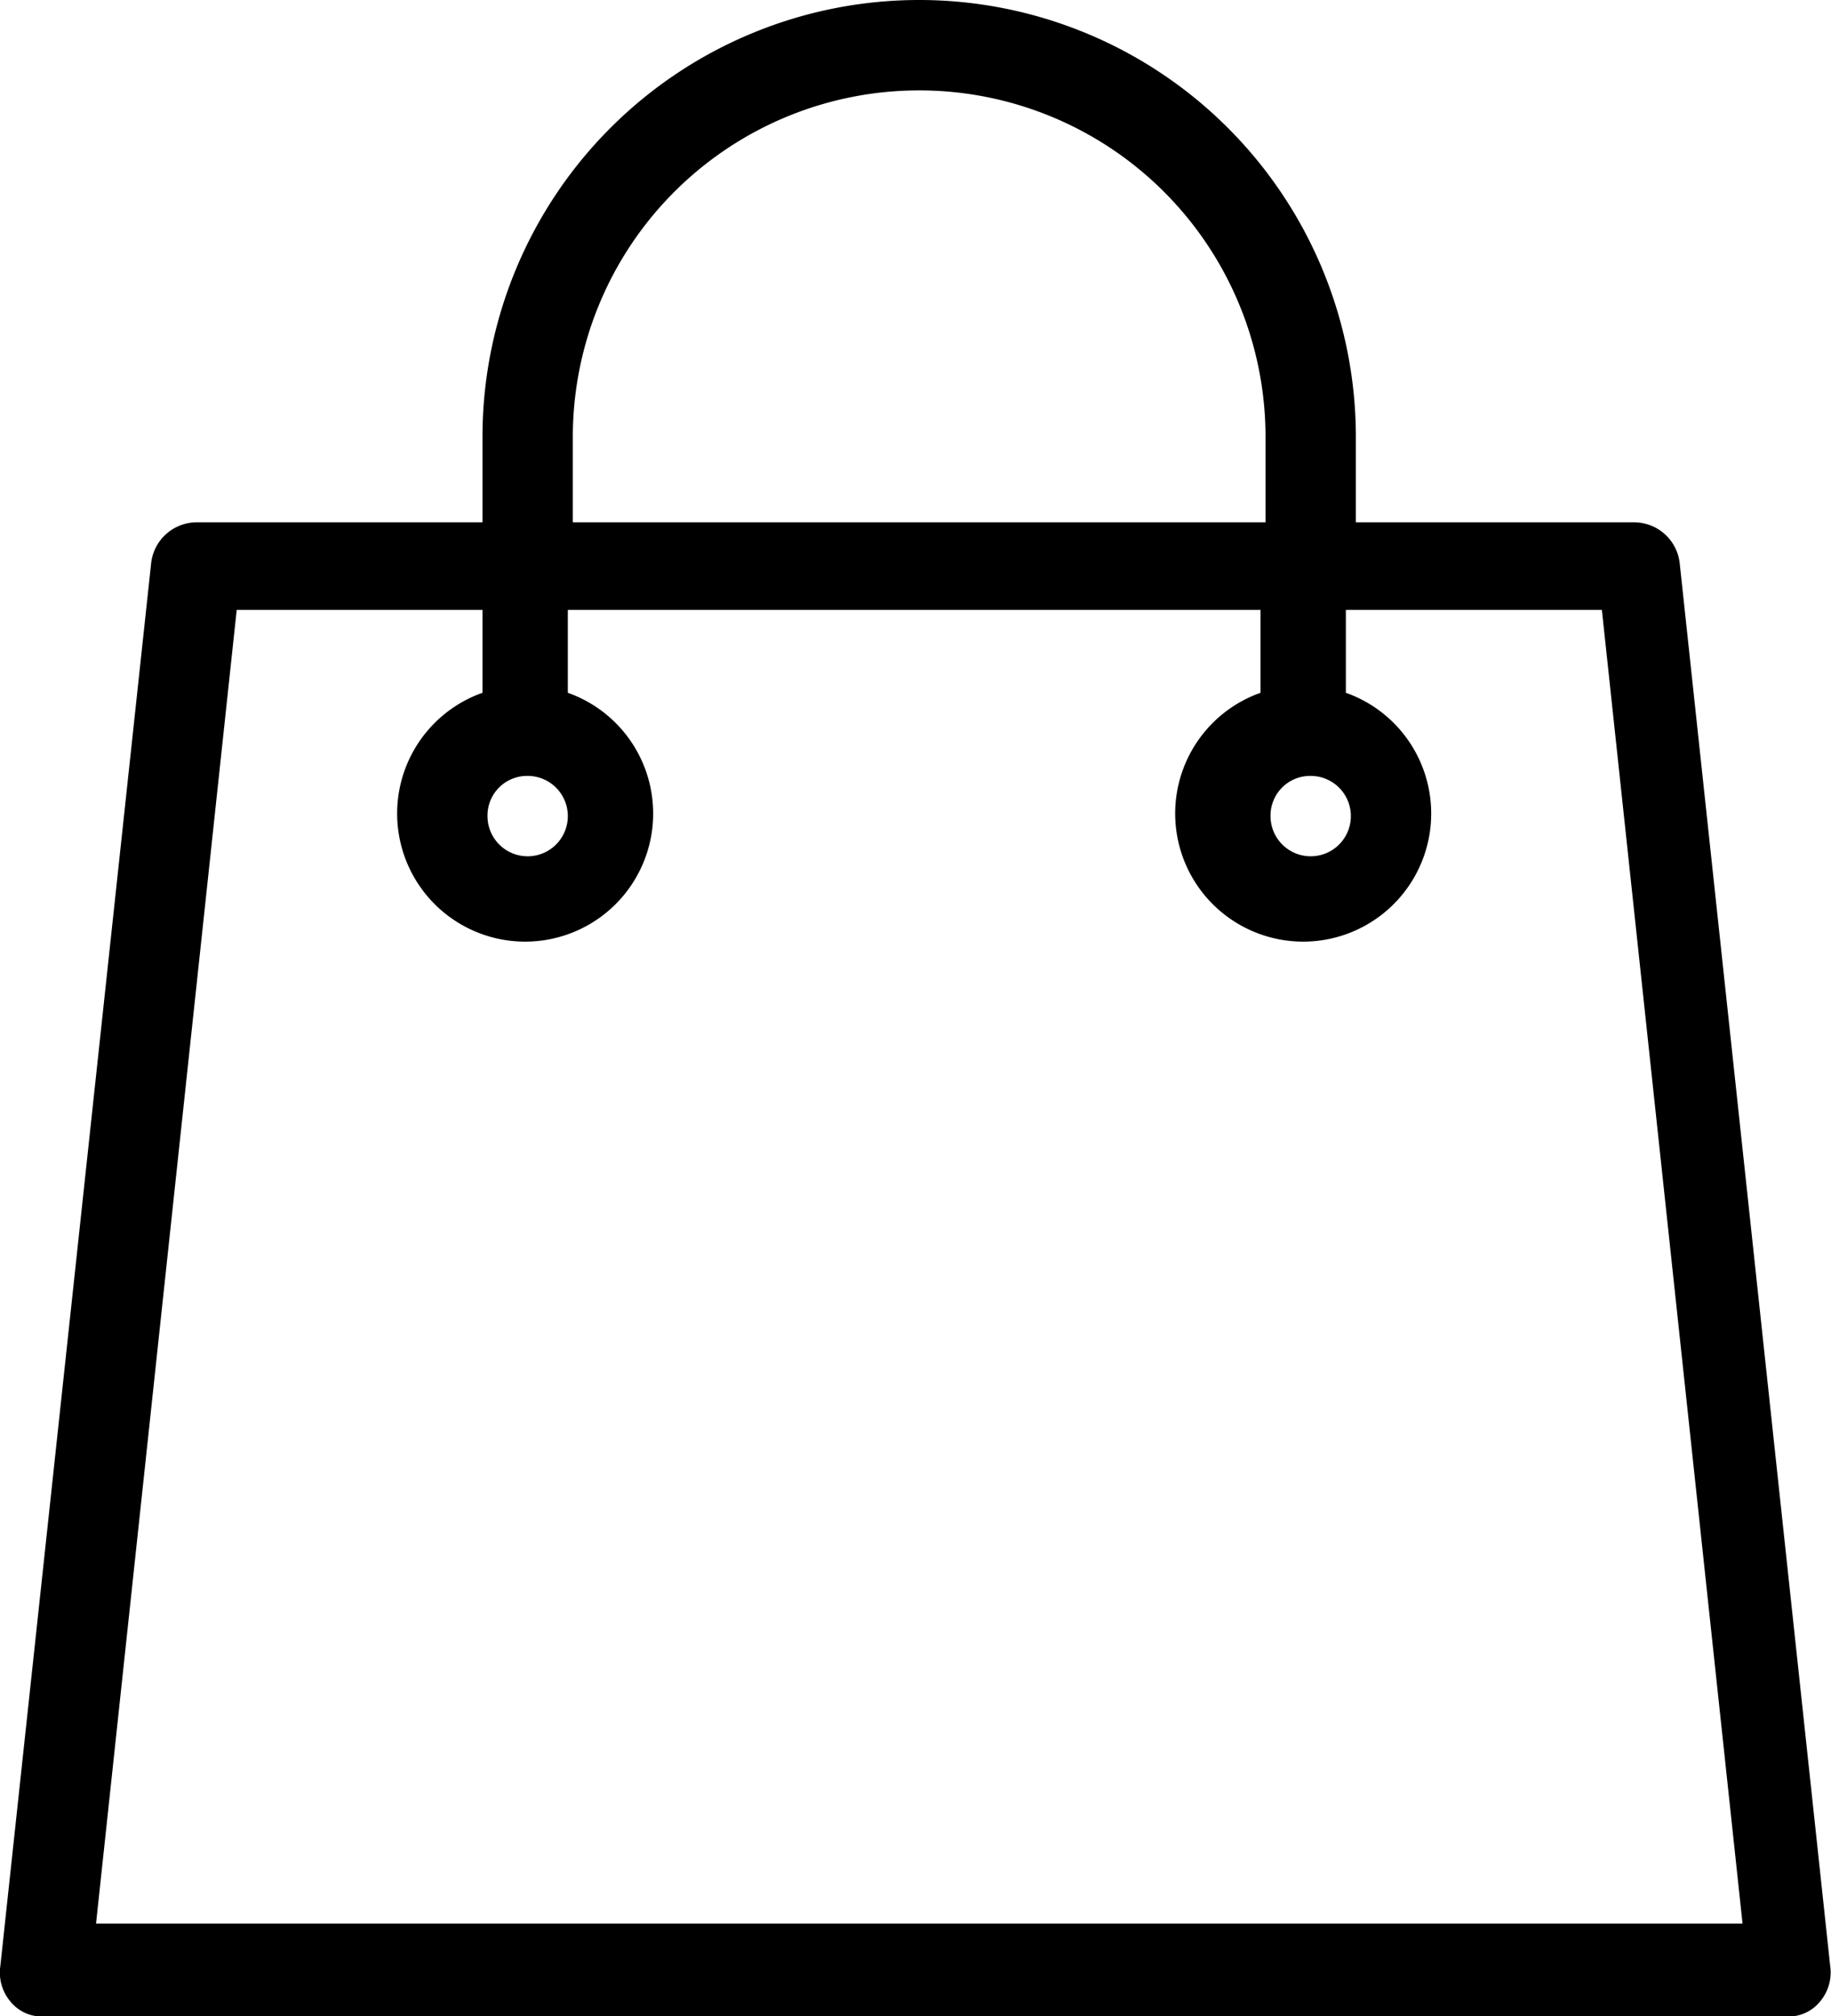 <svg id="bag" xmlns="http://www.w3.org/2000/svg" width="23.43" height="25.787" viewBox="0 0 23.43 25.787">
  <g id="Group_934" data-name="Group 934" transform="translate(0)">
    <path id="Path_145" data-name="Path 145" d="M38.116,25.146,36.189,7.194a.588.588,0,0,0-.578-.514H32.046V5.588a5.588,5.588,0,1,0-11.176,0V6.68H17.209a.588.588,0,0,0-.578.514L14.7,25.146a.575.575,0,0,0,.128.45.518.518,0,0,0,.417.193H37.57a.518.518,0,0,0,.417-.193A.575.575,0,0,0,38.116,25.146ZM31.468,9.923a.514.514,0,1,1-.514.514A.507.507,0,0,1,31.468,9.923ZM22.026,5.588a4.432,4.432,0,1,1,8.864,0V6.68H22.026Zm-.578,4.335a.514.514,0,1,1-.514.514A.507.507,0,0,1,21.448,9.923ZM15.925,24.6l1.8-16.8H20.87v1.06a1.638,1.638,0,1,0,1.092,0V7.8h8.864v1.06a1.638,1.638,0,1,0,1.092,0V7.8h3.276l1.8,16.8Z" transform="translate(-14.696 0)"/>
  </g>
</svg>
